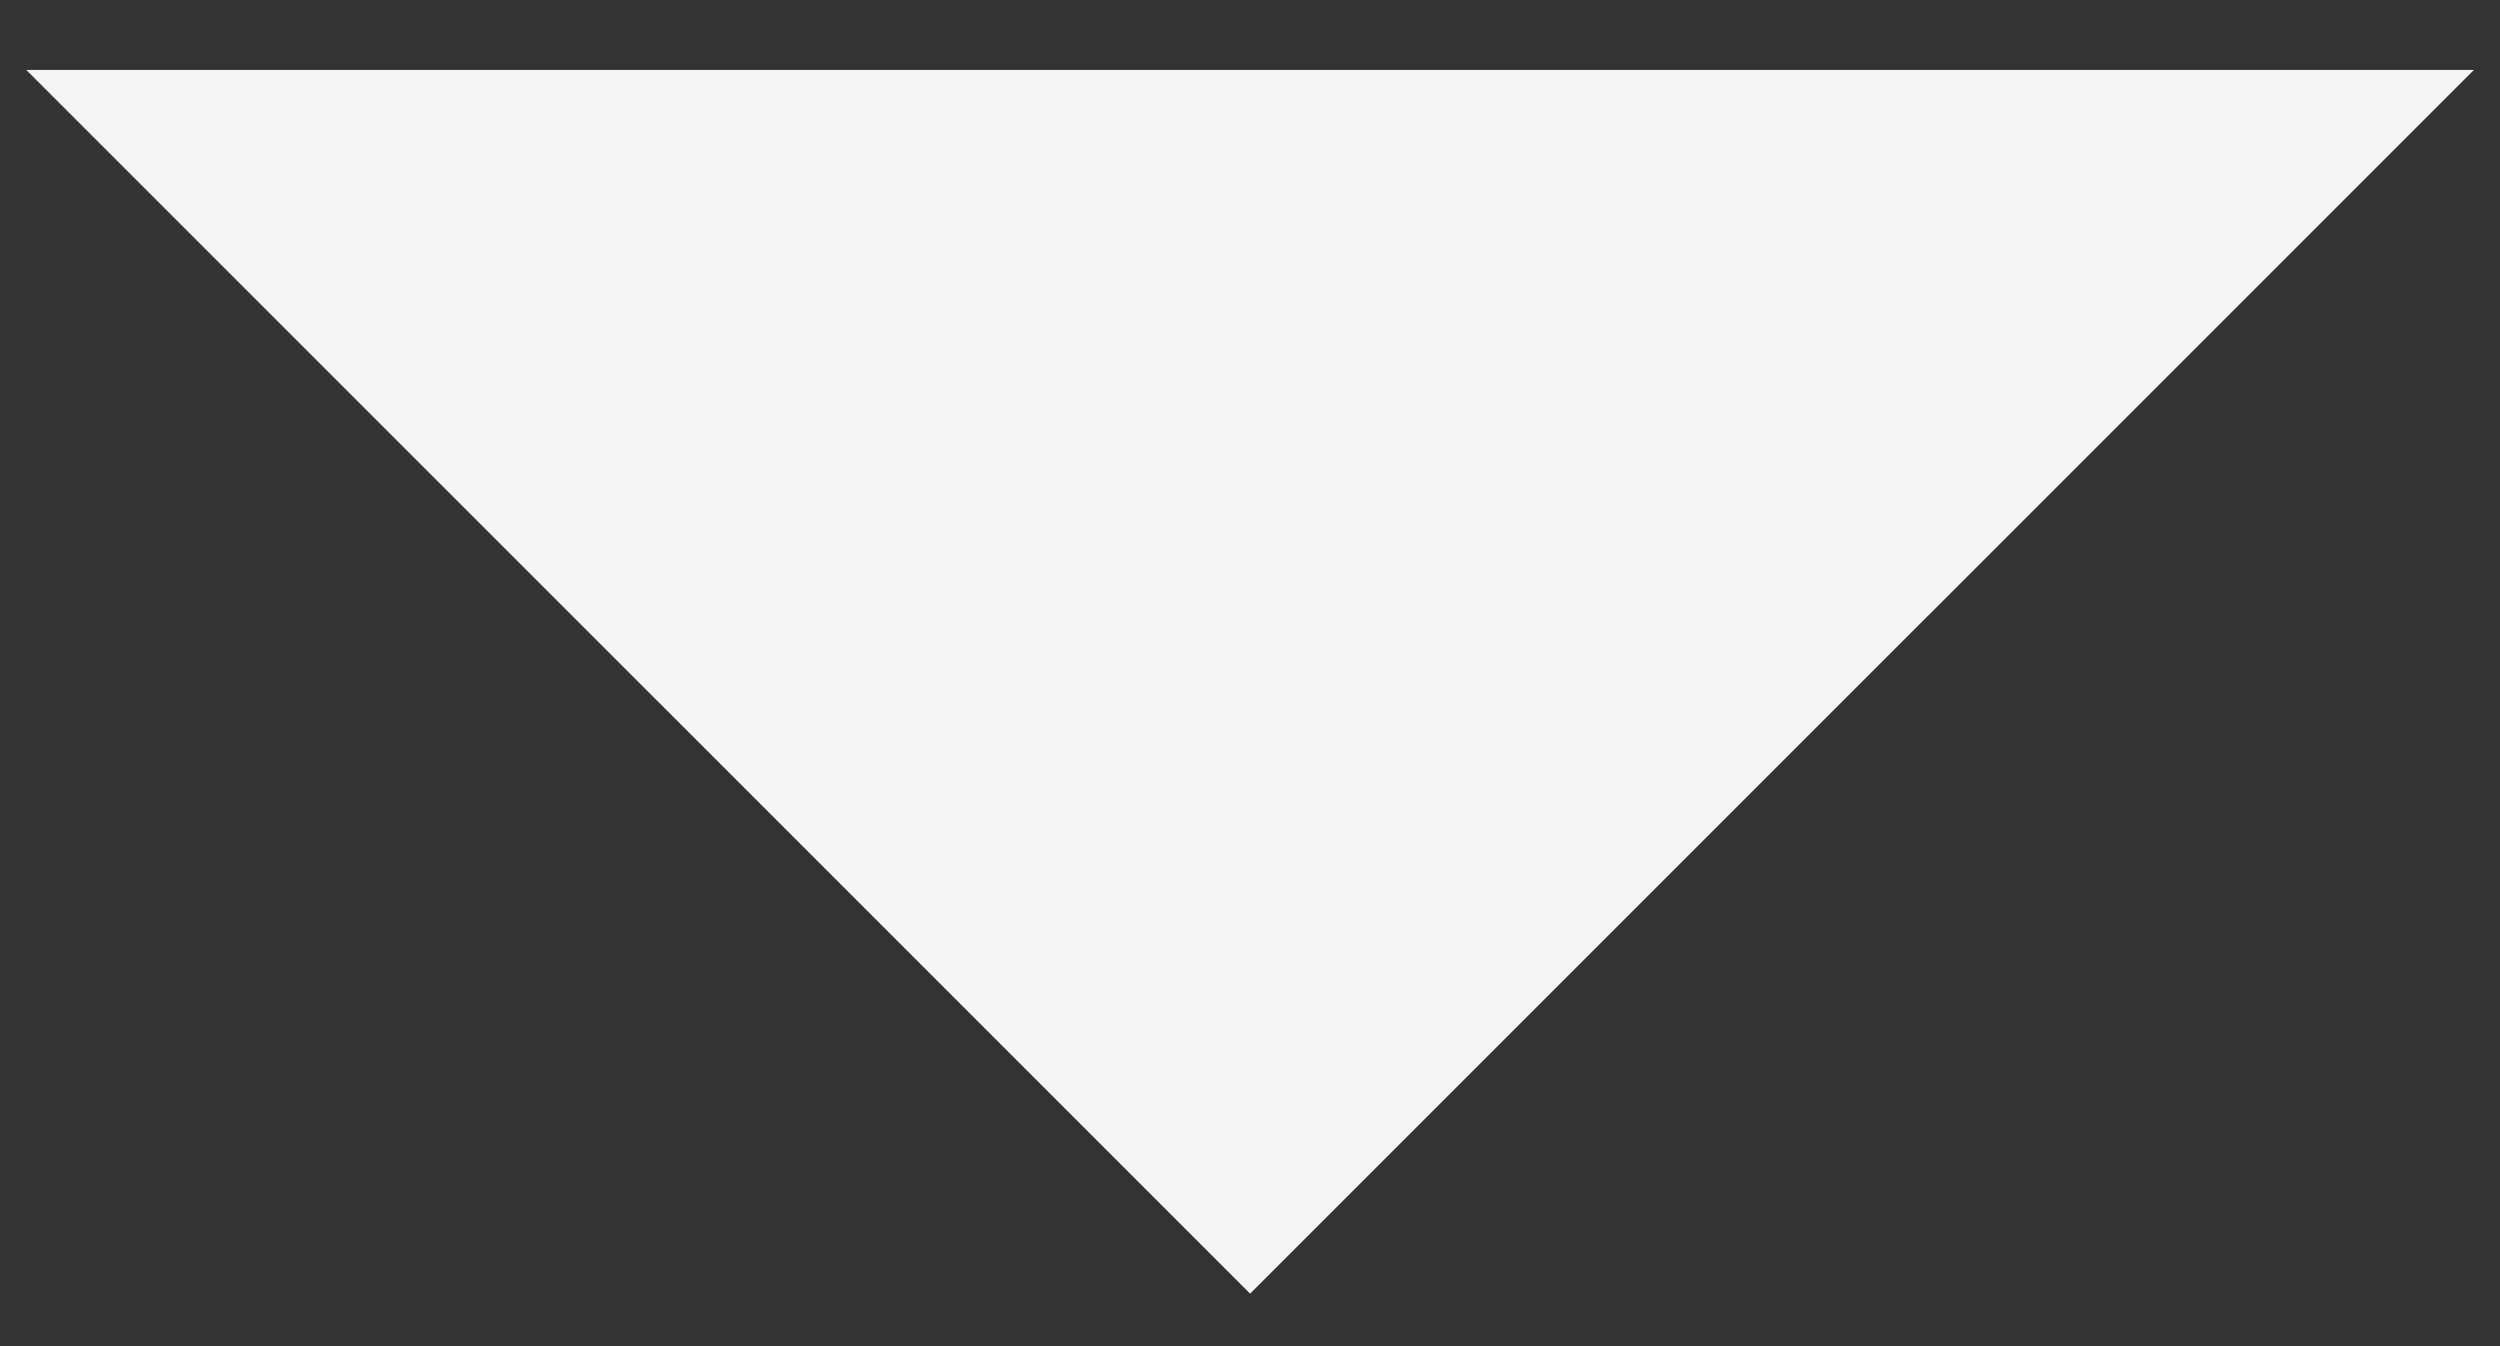 <svg width="26" height="14" viewBox="0 0 26 14" fill="none" xmlns="http://www.w3.org/2000/svg">
<rect x="0" y="0" width="26" height="14" fill="#333333" stroke="none"/>
<path d="M0.273 0.727H13.001H25.729L13.001 13.454L0.273 0.727Z" fill="#F5F5F5"/>
</svg>

